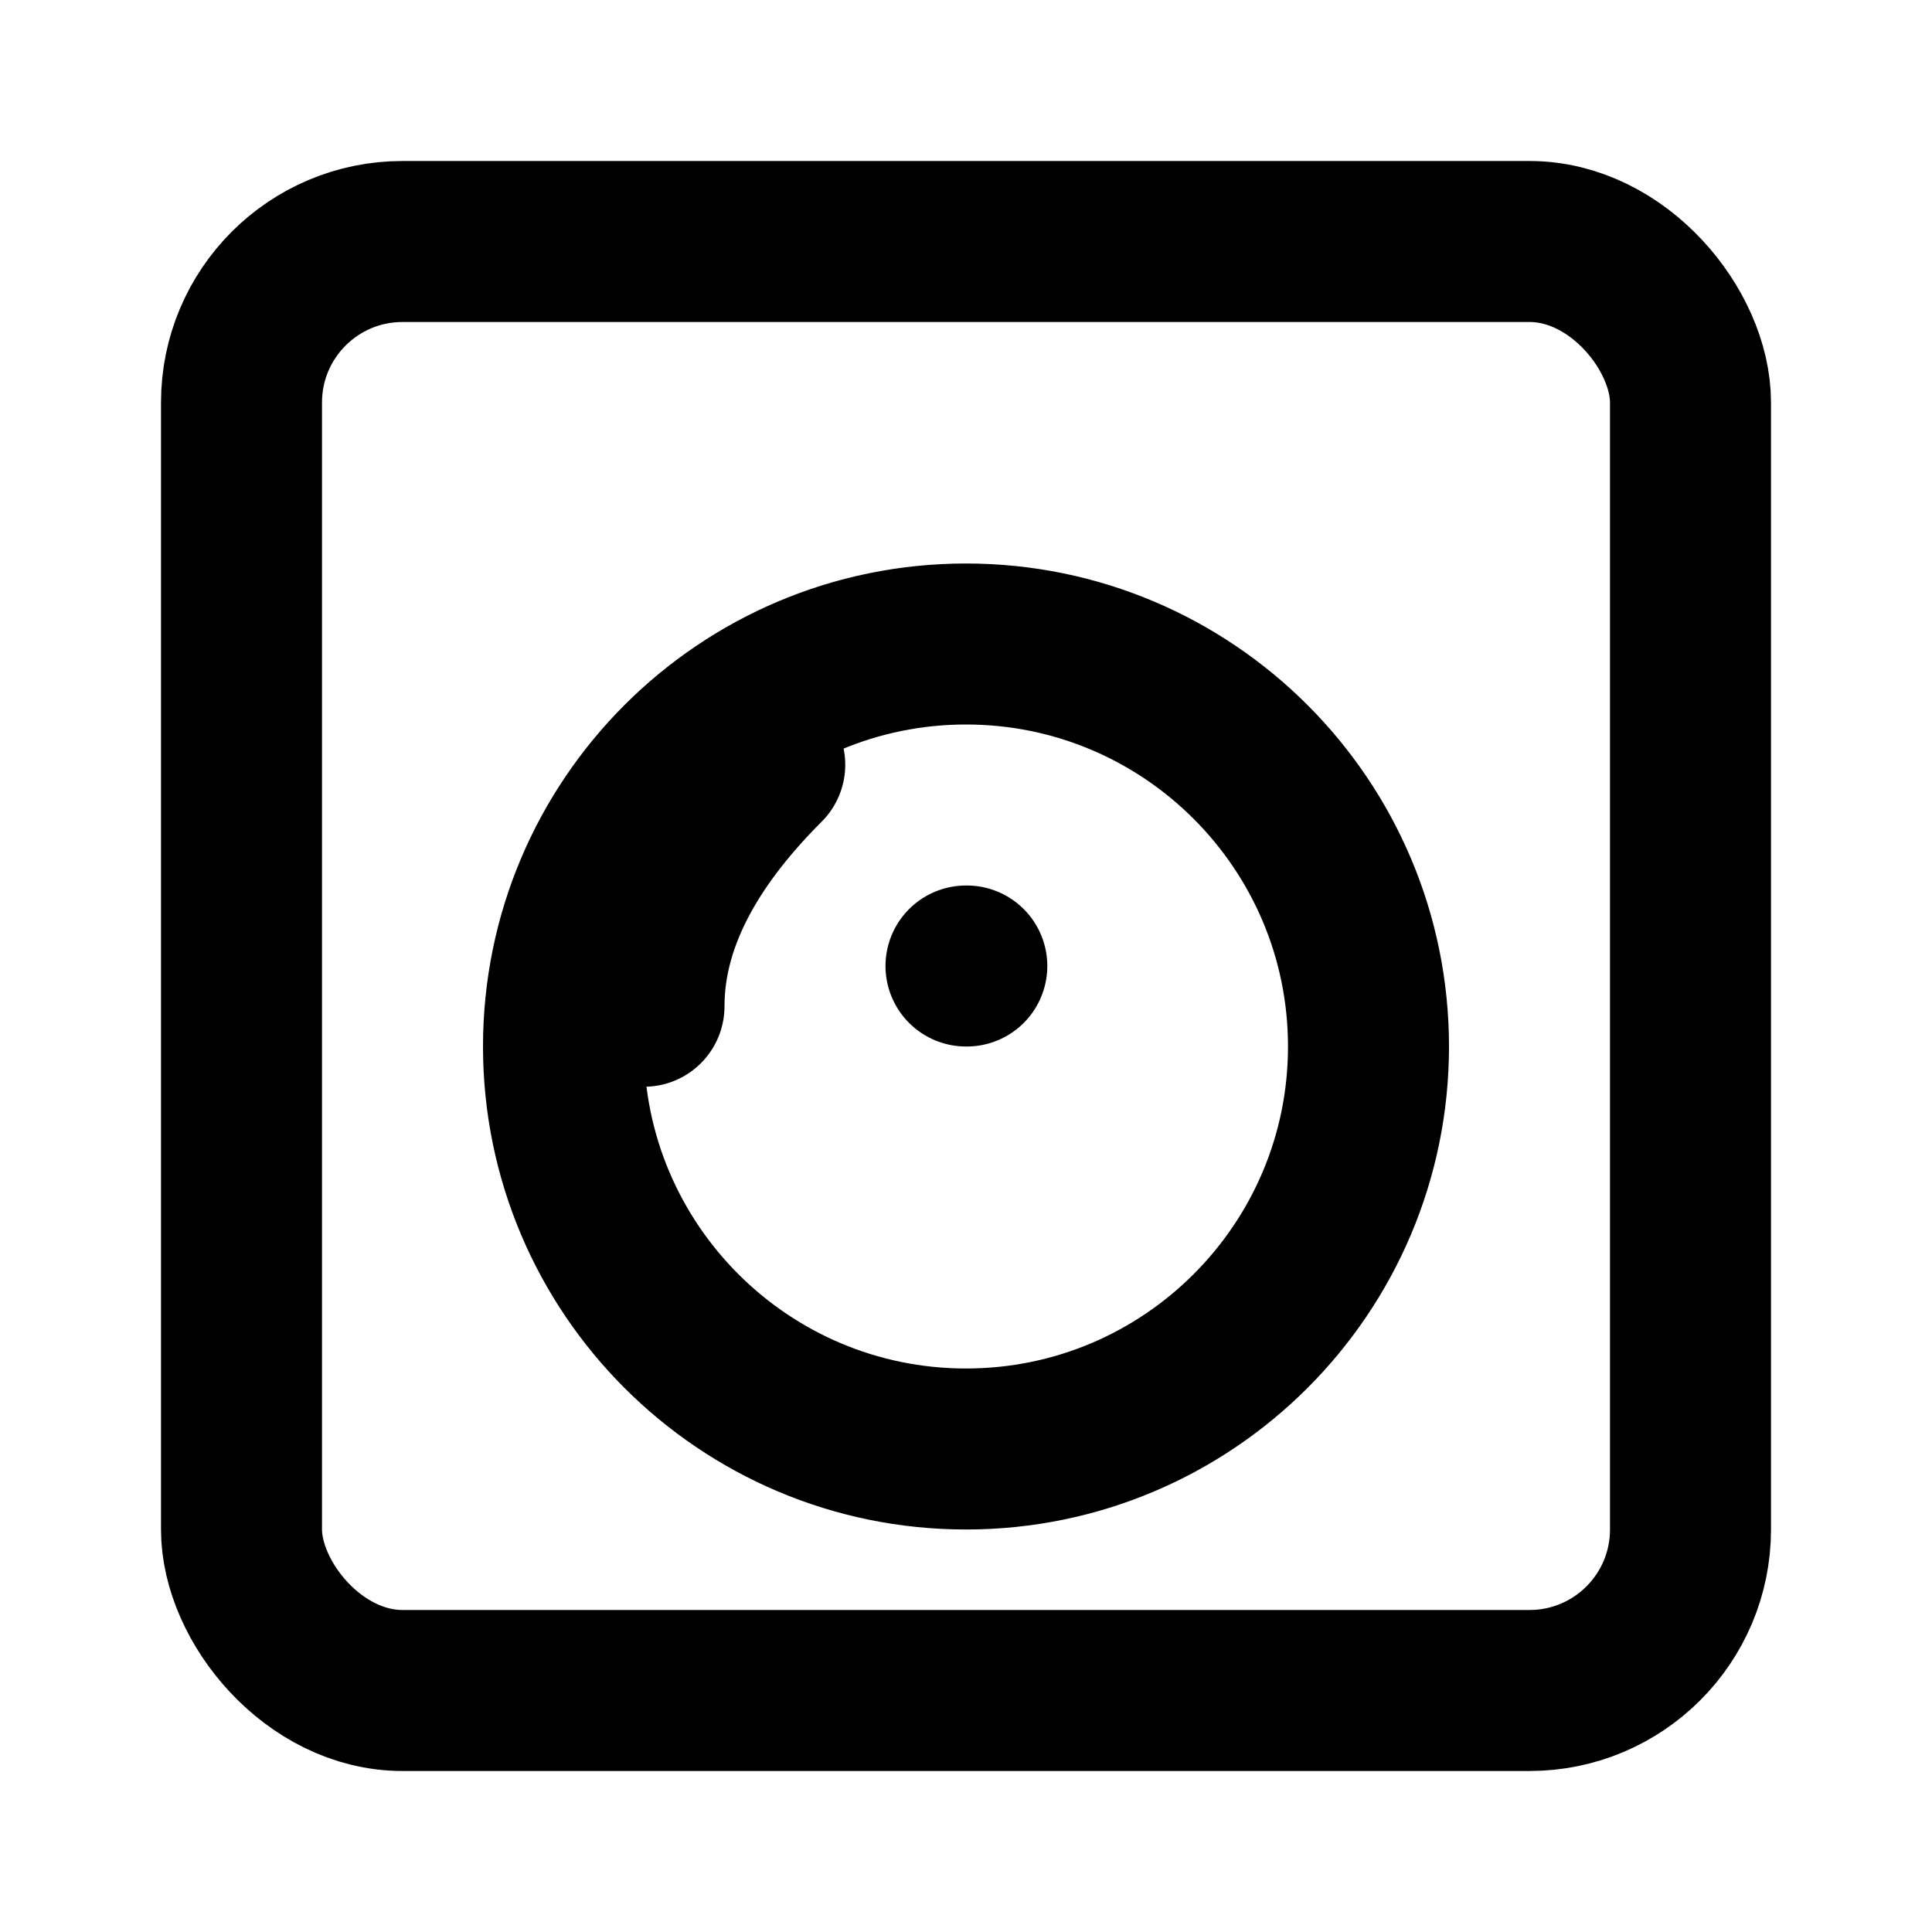 <svg xmlns="http://www.w3.org/2000/svg" width="48" height="48" viewBox="0 0 24 24" fill="none" stroke="currentColor" stroke-width="2" stroke-linecap="round" stroke-linejoin="round">
  <rect x="3" y="3" width="18" height="18" rx="2" ry="2"/>
  <path d="M12 8c2.76 0 5 2.24 5 5s-2.24 5-5 5-5-2.24-5-5 2.24-5 5-5"/>
  <path d="M12 12h.01"/>
  <path d="M9.5 9.5c-.83.83-1.5 1.84-1.5 3"/>
</svg> 